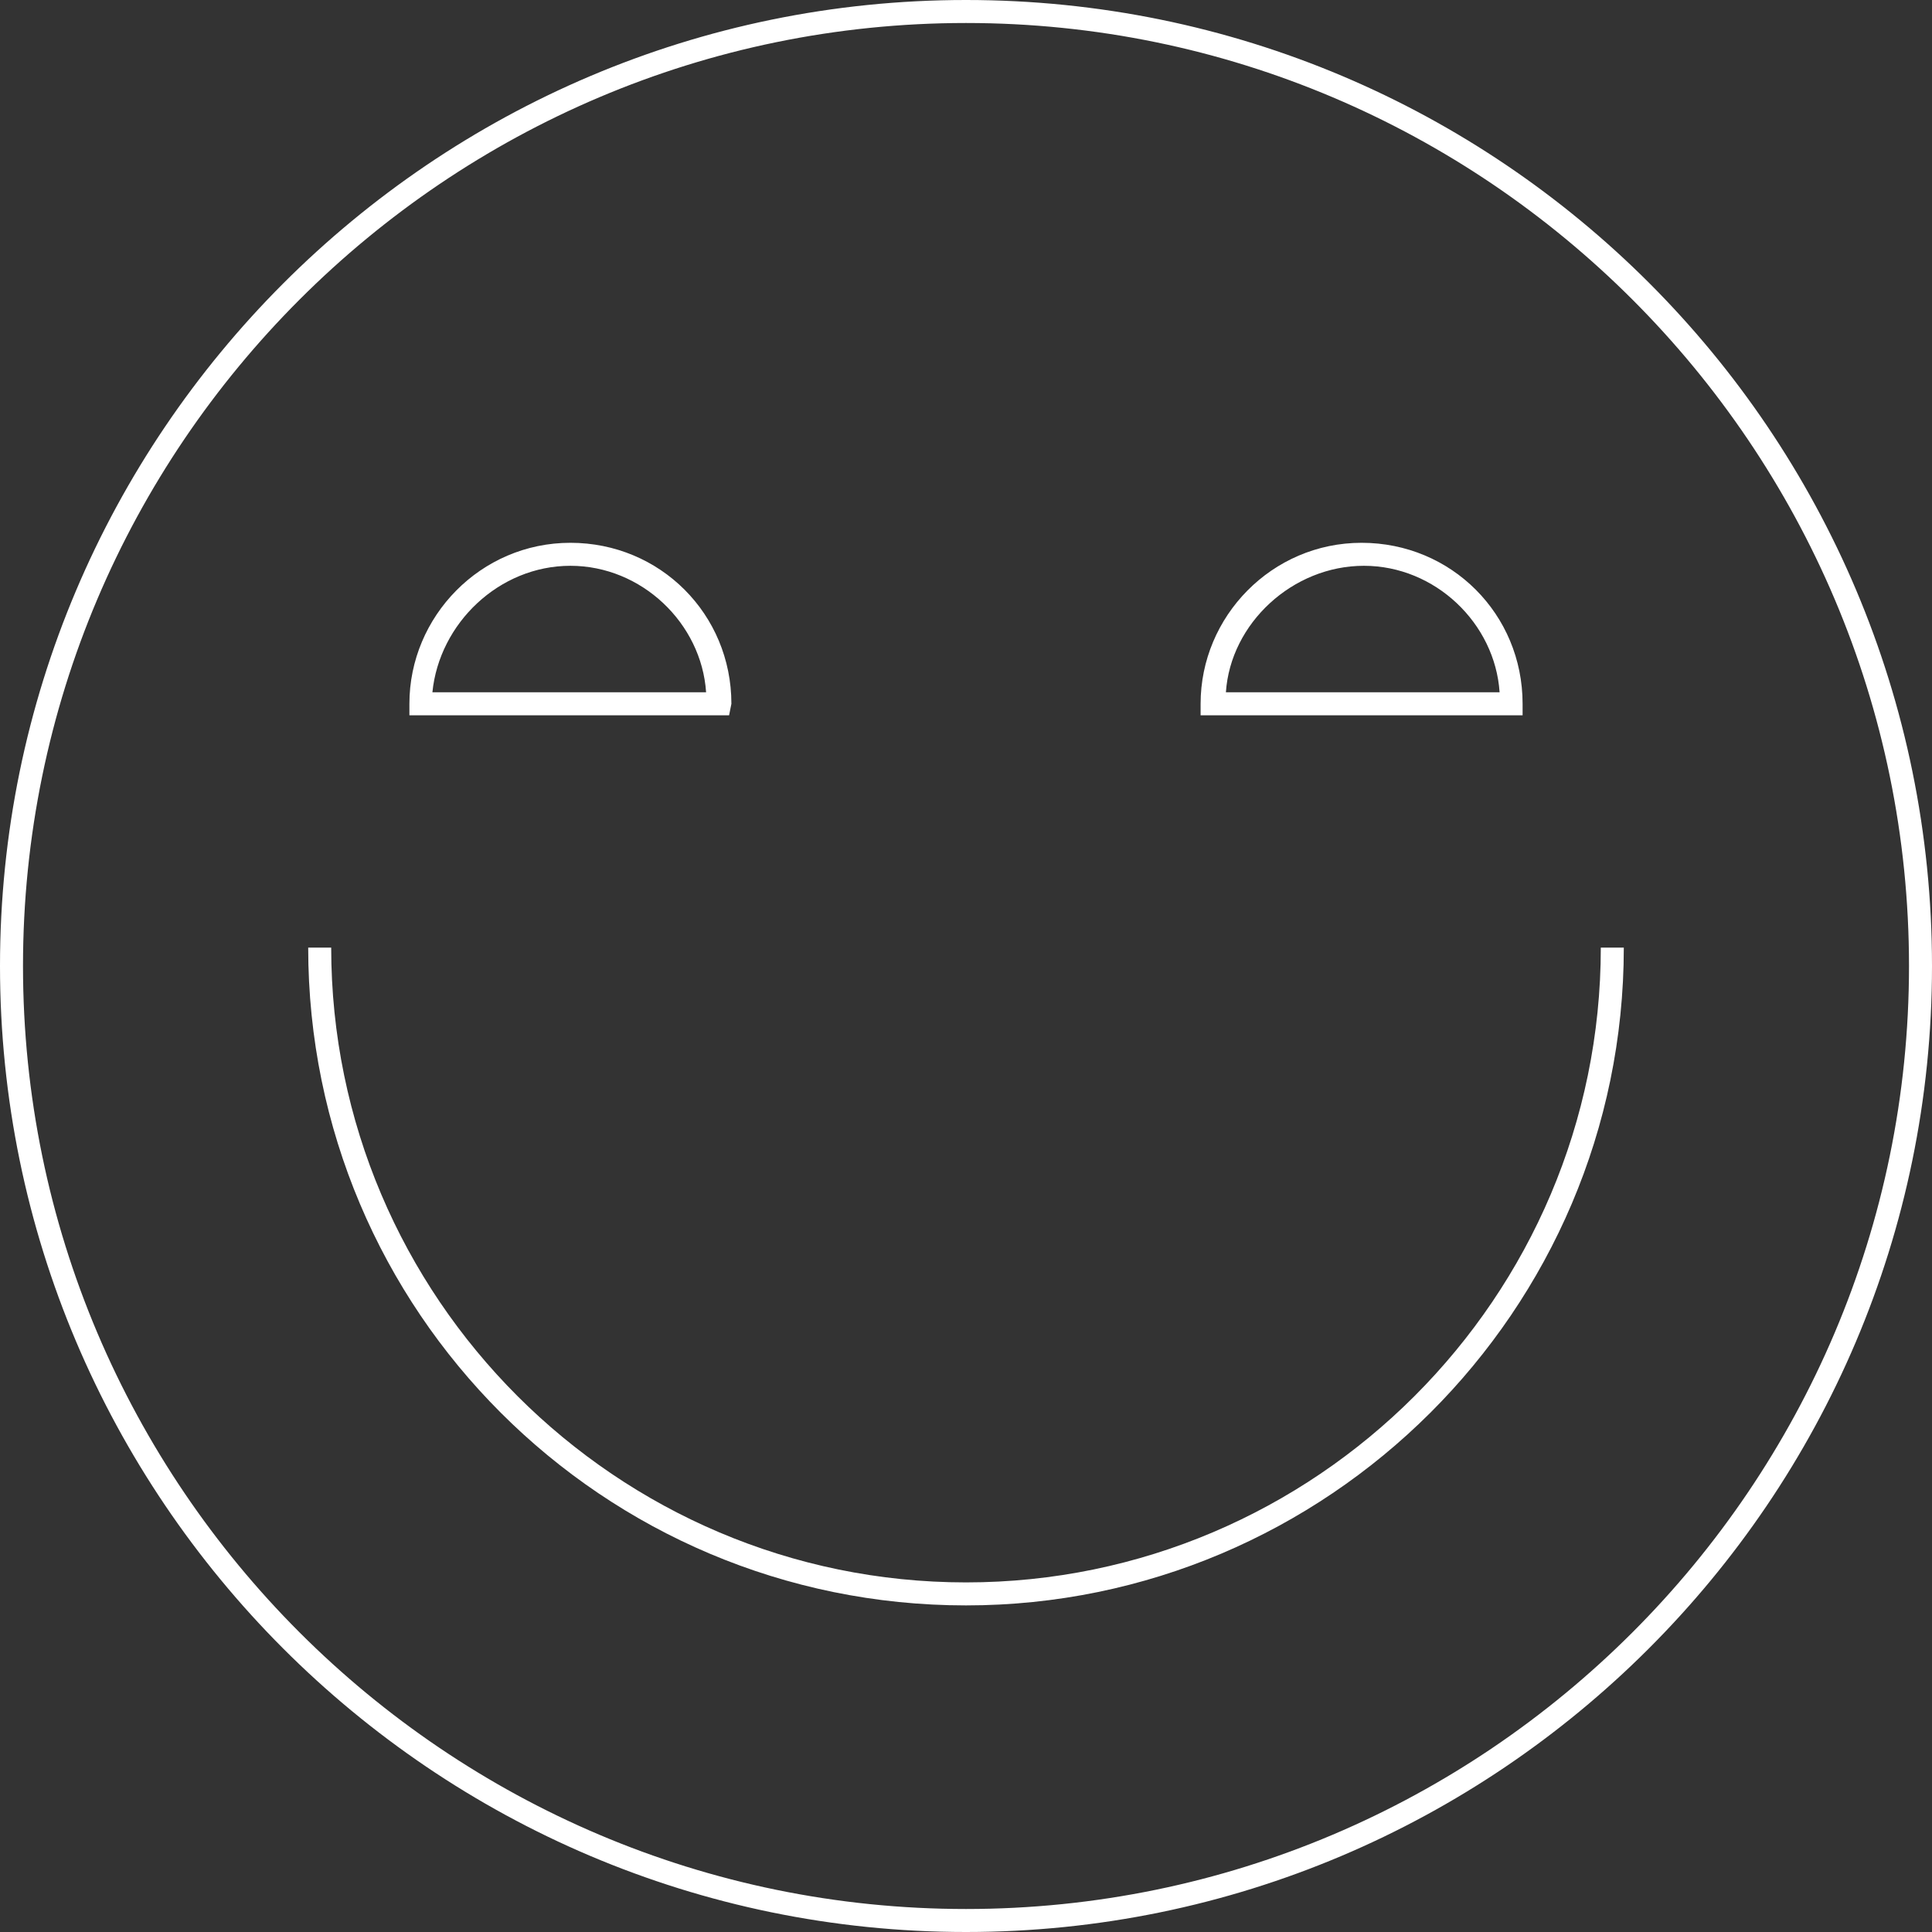 <svg xmlns="http://www.w3.org/2000/svg" viewBox="0 0 84 84" fill="#ffffff">
    <rect x="0" y="0" width="84" height="84" fill="#333333" stroke="none"/>
    <g>
        <path d="M42,84C18.8,84,0,65.1,0,42S18.8,0,42,0s42,18.8,42,42S65.1,84,42,84z M42,1C19.4,1,1,19.4,1,42
                            s18.4,41,41,41s41-18.4,41-41S64.6,1,42,1z"></path>
        <path d="M42,69.8c-15.8,0-28.6-12.8-28.6-28.6h1c0,15.2,12.4,27.6,27.6,27.6s27.6-12.4,27.6-27.6h1
                            C70.6,57,57.7,69.8,42,69.8z"></path>
        <g>
            <path d="M31.7,31.1H17.8v-0.5c0-3.8,3.1-7,7-7s7,3.1,7,7L31.7,31.1L31.7,31.1z M18.8,30.1h11.9
                              c-0.2-3-2.8-5.5-5.9-5.5S19.1,27.1,18.8,30.1L18.8,30.1z"></path>
            <path d="M66.2,31.1H52.2v-0.5c0-3.8,3.1-7,7-7s7,3.1,7,7L66.2,31.1L66.2,31.1z M53.3,30.1h11.9
                              c-0.2-3-2.8-5.5-5.9-5.5S53.5,27.1,53.3,30.1L53.3,30.1z"></path>
        </g>
    </g>
</svg>
